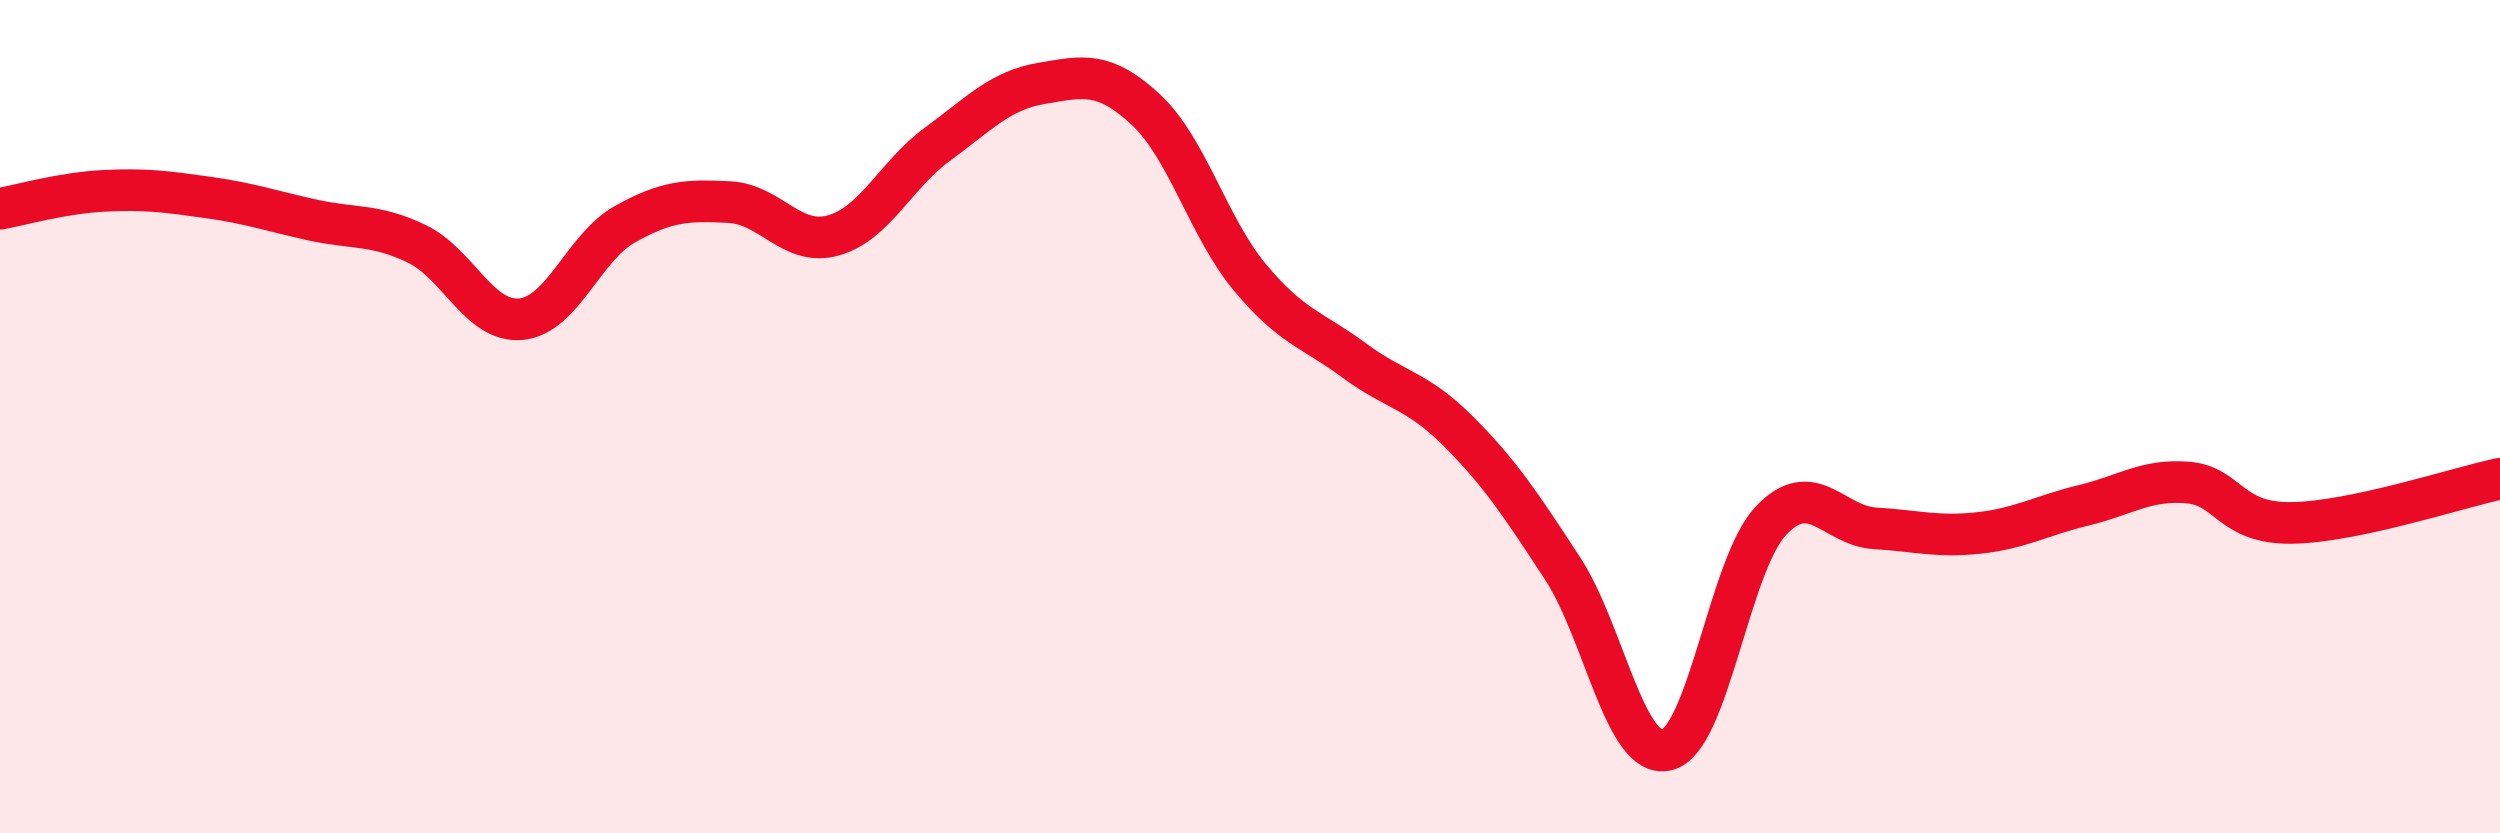 
    <svg width="60" height="20" viewBox="0 0 60 20" xmlns="http://www.w3.org/2000/svg">
      <path
        d="M 0,5.01 C 0.5,4.92 1.5,4.63 2.5,4.58 C 3.5,4.53 4,4.6 5,4.74 C 6,4.88 6.5,5.06 7.5,5.28 C 8.5,5.5 9,5.37 10,5.85 C 11,6.33 11.5,7.75 12.5,7.66 C 13.5,7.57 14,5.94 15,5.38 C 16,4.82 16.5,4.8 17.5,4.85 C 18.5,4.9 19,5.93 20,5.65 C 21,5.37 21.5,4.19 22.5,3.46 C 23.5,2.73 24,2.17 25,2 C 26,1.83 26.5,1.7 27.5,2.63 C 28.5,3.56 29,5.46 30,6.66 C 31,7.86 31.5,7.91 32.5,8.65 C 33.5,9.39 34,9.35 35,10.35 C 36,11.35 36.5,12.11 37.5,13.64 C 38.5,15.17 39,18.23 40,18 C 41,17.77 41.5,13.56 42.5,12.5 C 43.5,11.44 44,12.62 45,12.68 C 46,12.74 46.5,12.9 47.5,12.79 C 48.5,12.68 49,12.37 50,12.13 C 51,11.89 51.5,11.5 52.5,11.58 C 53.5,11.66 53.5,12.57 55,12.55 C 56.5,12.53 59,11.7 60,11.49L60 20L0 20Z"
        fill="#EB0A25"
        opacity="0.1"
        stroke-linecap="round"
        stroke-linejoin="round"
      />
      <path
        d="M 0,5.01 C 0.5,4.92 1.5,4.63 2.5,4.58 C 3.5,4.53 4,4.6 5,4.74 C 6,4.88 6.5,5.06 7.5,5.28 C 8.5,5.5 9,5.37 10,5.85 C 11,6.33 11.5,7.75 12.5,7.66 C 13.5,7.57 14,5.94 15,5.38 C 16,4.82 16.5,4.8 17.5,4.85 C 18.5,4.9 19,5.93 20,5.65 C 21,5.37 21.5,4.19 22.5,3.46 C 23.5,2.73 24,2.17 25,2 C 26,1.83 26.5,1.7 27.5,2.63 C 28.5,3.56 29,5.46 30,6.66 C 31,7.86 31.5,7.91 32.5,8.65 C 33.5,9.39 34,9.35 35,10.35 C 36,11.35 36.5,12.11 37.5,13.64 C 38.5,15.17 39,18.23 40,18 C 41,17.77 41.5,13.56 42.5,12.5 C 43.5,11.44 44,12.62 45,12.68 C 46,12.74 46.5,12.9 47.5,12.79 C 48.5,12.68 49,12.37 50,12.13 C 51,11.89 51.5,11.5 52.5,11.58 C 53.5,11.66 53.5,12.57 55,12.55 C 56.5,12.53 59,11.7 60,11.49"
        stroke="#EB0A25"
        stroke-width="1"
        fill="none"
        stroke-linecap="round"
        stroke-linejoin="round"
      />
    </svg>
  